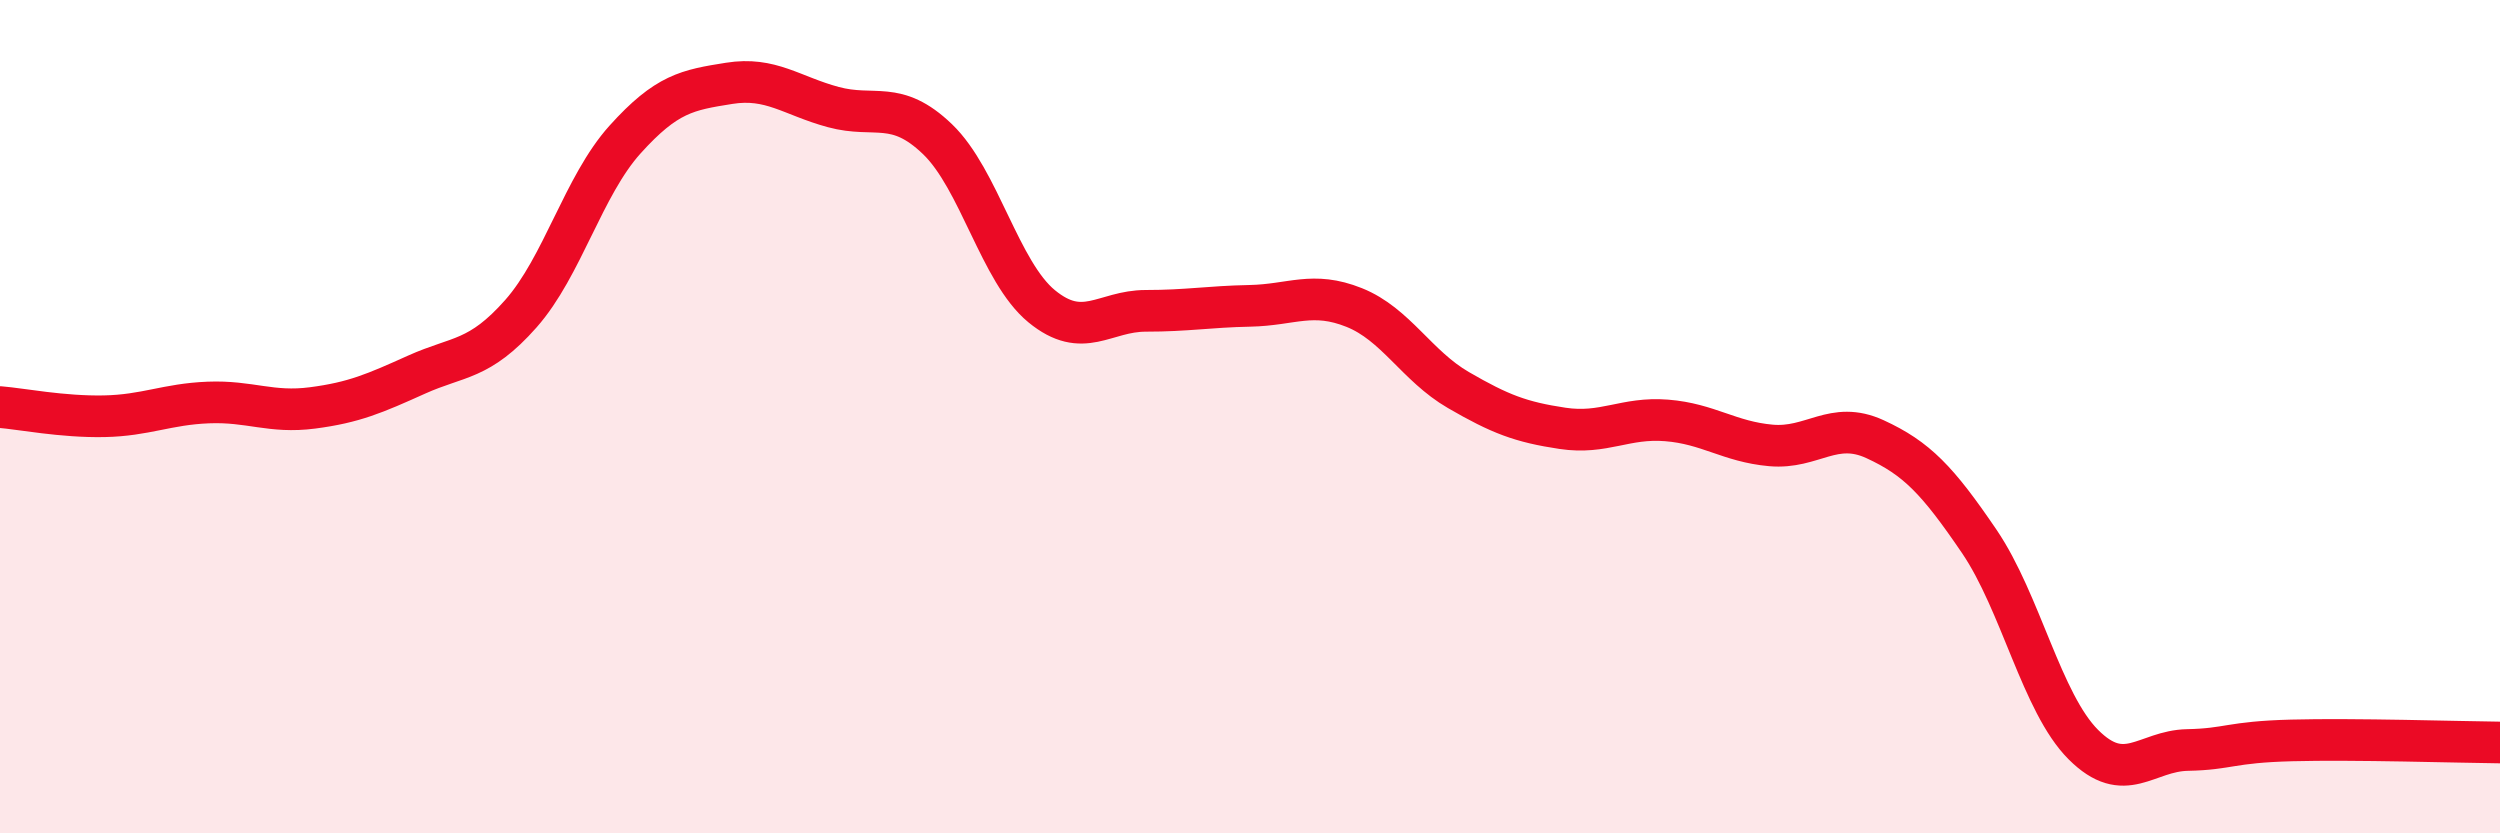 
    <svg width="60" height="20" viewBox="0 0 60 20" xmlns="http://www.w3.org/2000/svg">
      <path
        d="M 0,9.77 C 0.5,9.81 1.5,10.01 2.5,9.99 C 3.5,9.97 4,9.7 5,9.66 C 6,9.62 6.5,9.92 7.5,9.79 C 8.5,9.66 9,9.44 10,8.99 C 11,8.54 11.5,8.66 12.5,7.53 C 13.5,6.4 14,4.46 15,3.35 C 16,2.24 16.5,2.16 17.5,2 C 18.5,1.84 19,2.3 20,2.57 C 21,2.84 21.5,2.38 22.5,3.34 C 23.5,4.3 24,6.53 25,7.35 C 26,8.17 26.5,7.46 27.5,7.46 C 28.5,7.46 29,7.36 30,7.34 C 31,7.32 31.5,6.98 32.5,7.38 C 33.5,7.78 34,8.78 35,9.36 C 36,9.94 36.5,10.13 37.5,10.28 C 38.5,10.43 39,10.01 40,10.09 C 41,10.17 41.5,10.6 42.5,10.69 C 43.5,10.78 44,10.08 45,10.54 C 46,11 46.5,11.52 47.5,12.99 C 48.5,14.46 49,16.87 50,17.87 C 51,18.87 51.5,18.02 52.5,18 C 53.5,17.98 53.5,17.81 55,17.77 C 56.5,17.73 59,17.81 60,17.82L60 20L0 20Z"
        fill="#EB0A25"
        opacity="0.1"
        stroke-linecap="round"
        stroke-linejoin="round"
      />
      <path
        d="M 0,9.77 C 0.5,9.81 1.5,10.01 2.5,9.99 C 3.5,9.97 4,9.7 5,9.66 C 6,9.62 6.5,9.92 7.5,9.79 C 8.5,9.66 9,9.44 10,8.99 C 11,8.54 11.5,8.66 12.5,7.53 C 13.5,6.4 14,4.46 15,3.35 C 16,2.24 16.5,2.16 17.5,2 C 18.5,1.84 19,2.3 20,2.57 C 21,2.84 21.5,2.38 22.5,3.34 C 23.5,4.3 24,6.53 25,7.35 C 26,8.17 26.5,7.46 27.5,7.46 C 28.5,7.46 29,7.36 30,7.34 C 31,7.32 31.5,6.98 32.5,7.38 C 33.5,7.78 34,8.78 35,9.36 C 36,9.94 36.5,10.13 37.5,10.28 C 38.5,10.43 39,10.01 40,10.09 C 41,10.17 41.5,10.6 42.5,10.69 C 43.5,10.78 44,10.08 45,10.54 C 46,11 46.5,11.52 47.5,12.99 C 48.5,14.46 49,16.87 50,17.87 C 51,18.87 51.5,18.02 52.5,18 C 53.5,17.98 53.5,17.81 55,17.77 C 56.5,17.73 59,17.81 60,17.82"
        stroke="#EB0A25"
        stroke-width="1"
        fill="none"
        stroke-linecap="round"
        stroke-linejoin="round"
      />
    </svg>
  